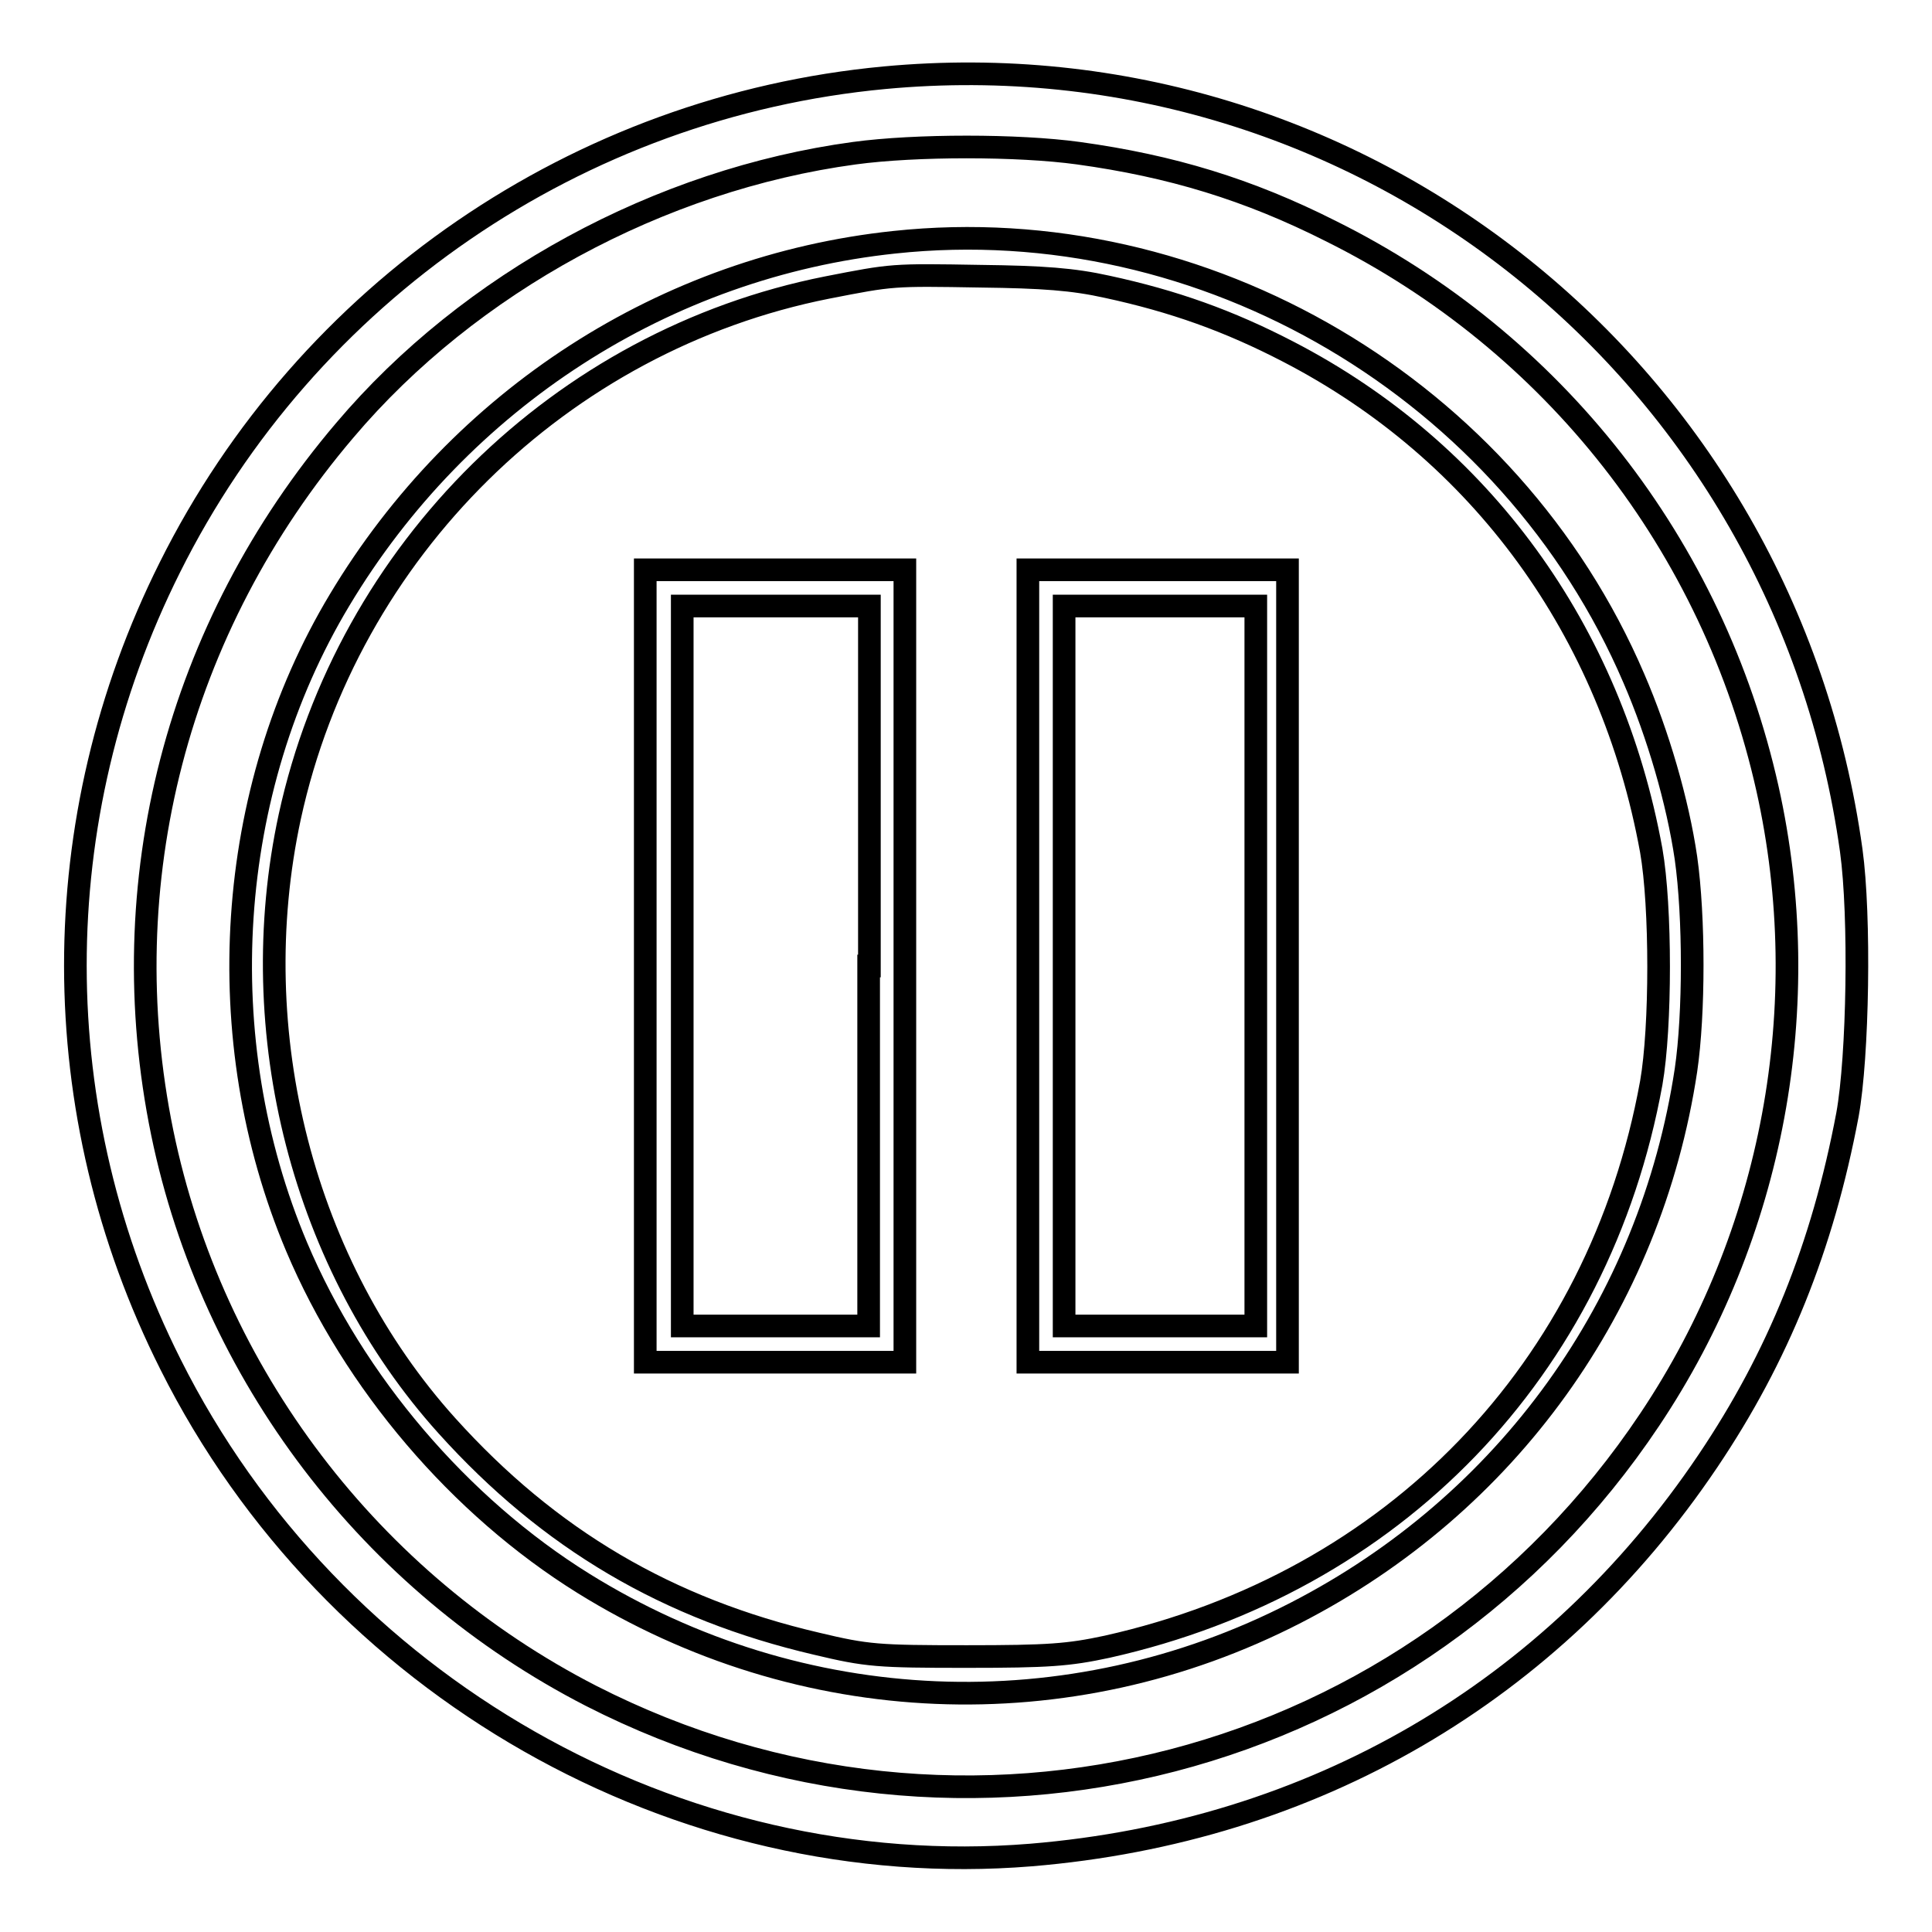 <?xml version="1.0" encoding="utf-8"?>
<!-- Svg Vector Icons : http://www.onlinewebfonts.com/icon -->
<!DOCTYPE svg PUBLIC "-//W3C//DTD SVG 1.1//EN" "http://www.w3.org/Graphics/SVG/1.1/DTD/svg11.dtd">
<svg version="1.1" xmlns="http://www.w3.org/2000/svg" xmlns:xlink="http://www.w3.org/1999/xlink" x="0px" y="0px" viewBox="0 0 256 256" enable-background="new 0 0 256 256" xml:space="preserve">
<g><g><g><path stroke-width="3" fill-opacity="0" stroke="#000000"  d="M117.2,10.3c-40.6,3.8-76.5,28.4-94.7,64.9c-16.7,33.4-16.7,72.2,0.1,105.6c21.4,42.7,67.3,68.8,114,65c37.4-3.1,69.1-21.6,89.7-52.2c9.3-13.8,15.2-28.4,18.5-45.9c1.4-7.7,1.7-26.3,0.5-35C236.5,49.3,180.3,4.4,117.2,10.3z M142.9,20.3c12.3,1.7,22.5,4.8,33.4,10.3c29.6,14.7,50.7,41.7,57.9,73.9c6.4,28.7,0.8,59.1-15.6,83.6c-30.9,46.3-90.8,61.9-140.3,36.6c-29.2-15-50.2-42.6-56.8-74.6c-6.8-33.1,1.9-66.9,24.2-93.1c16.5-19.5,41.7-33.2,67.5-36.7C121.3,19.2,134.9,19.2,142.9,20.3z"/><path stroke-width="3" fill-opacity="0" stroke="#000000"  d="M118.5,32.1C88.2,35.3,61,52.8,45,79.5c-15.2,25.3-17.3,58.2-5.7,85.7c7.6,18,21.6,34.4,38,44.6c28.8,17.9,64.3,19.4,94.4,3.9c28-14.4,47-40.8,51.7-71.9c1.1-7.5,1.1-20.3,0-28.1c-1.1-7.5-3.7-16.4-6.9-23.8C200.1,51.6,159.6,27.7,118.5,32.1z M146.7,38c8.8,1.9,16.1,4.5,24,8.6c25.5,13.2,42.8,36.9,48.1,66.1c1.3,7.4,1.3,23.4,0,30.8c-6.9,38-34.1,66.2-72.1,74.7c-5.1,1.1-7.8,1.3-18.6,1.3c-11.8,0-13.2-0.1-19.9-1.7c-19.7-4.6-35.4-13.8-49-28.9c-19-21.1-27-52-20.8-80.7c7.7-35.3,35.9-63.1,71.2-70.1c8.7-1.7,8.6-1.7,20.3-1.5C138.2,36.7,142.2,37,146.7,38z"/><path stroke-width="3" fill-opacity="0" stroke="#000000"  d="M85.5,128v52.5h17.2h17.2V128V75.5h-17.2H85.5V128L85.5,128z M115.1,128v47.7h-12.4H90.4V128V80.3h12.4h12.4V128z"/><path stroke-width="3" fill-opacity="0" stroke="#000000"  d="M136.2,128v52.5h17.2h17.2V128V75.5h-17.2h-17.2V128z M166.4,128v47.7h-12.7h-12.7V128V80.3h12.7h12.7V128z"/></g></g></g>
</svg>